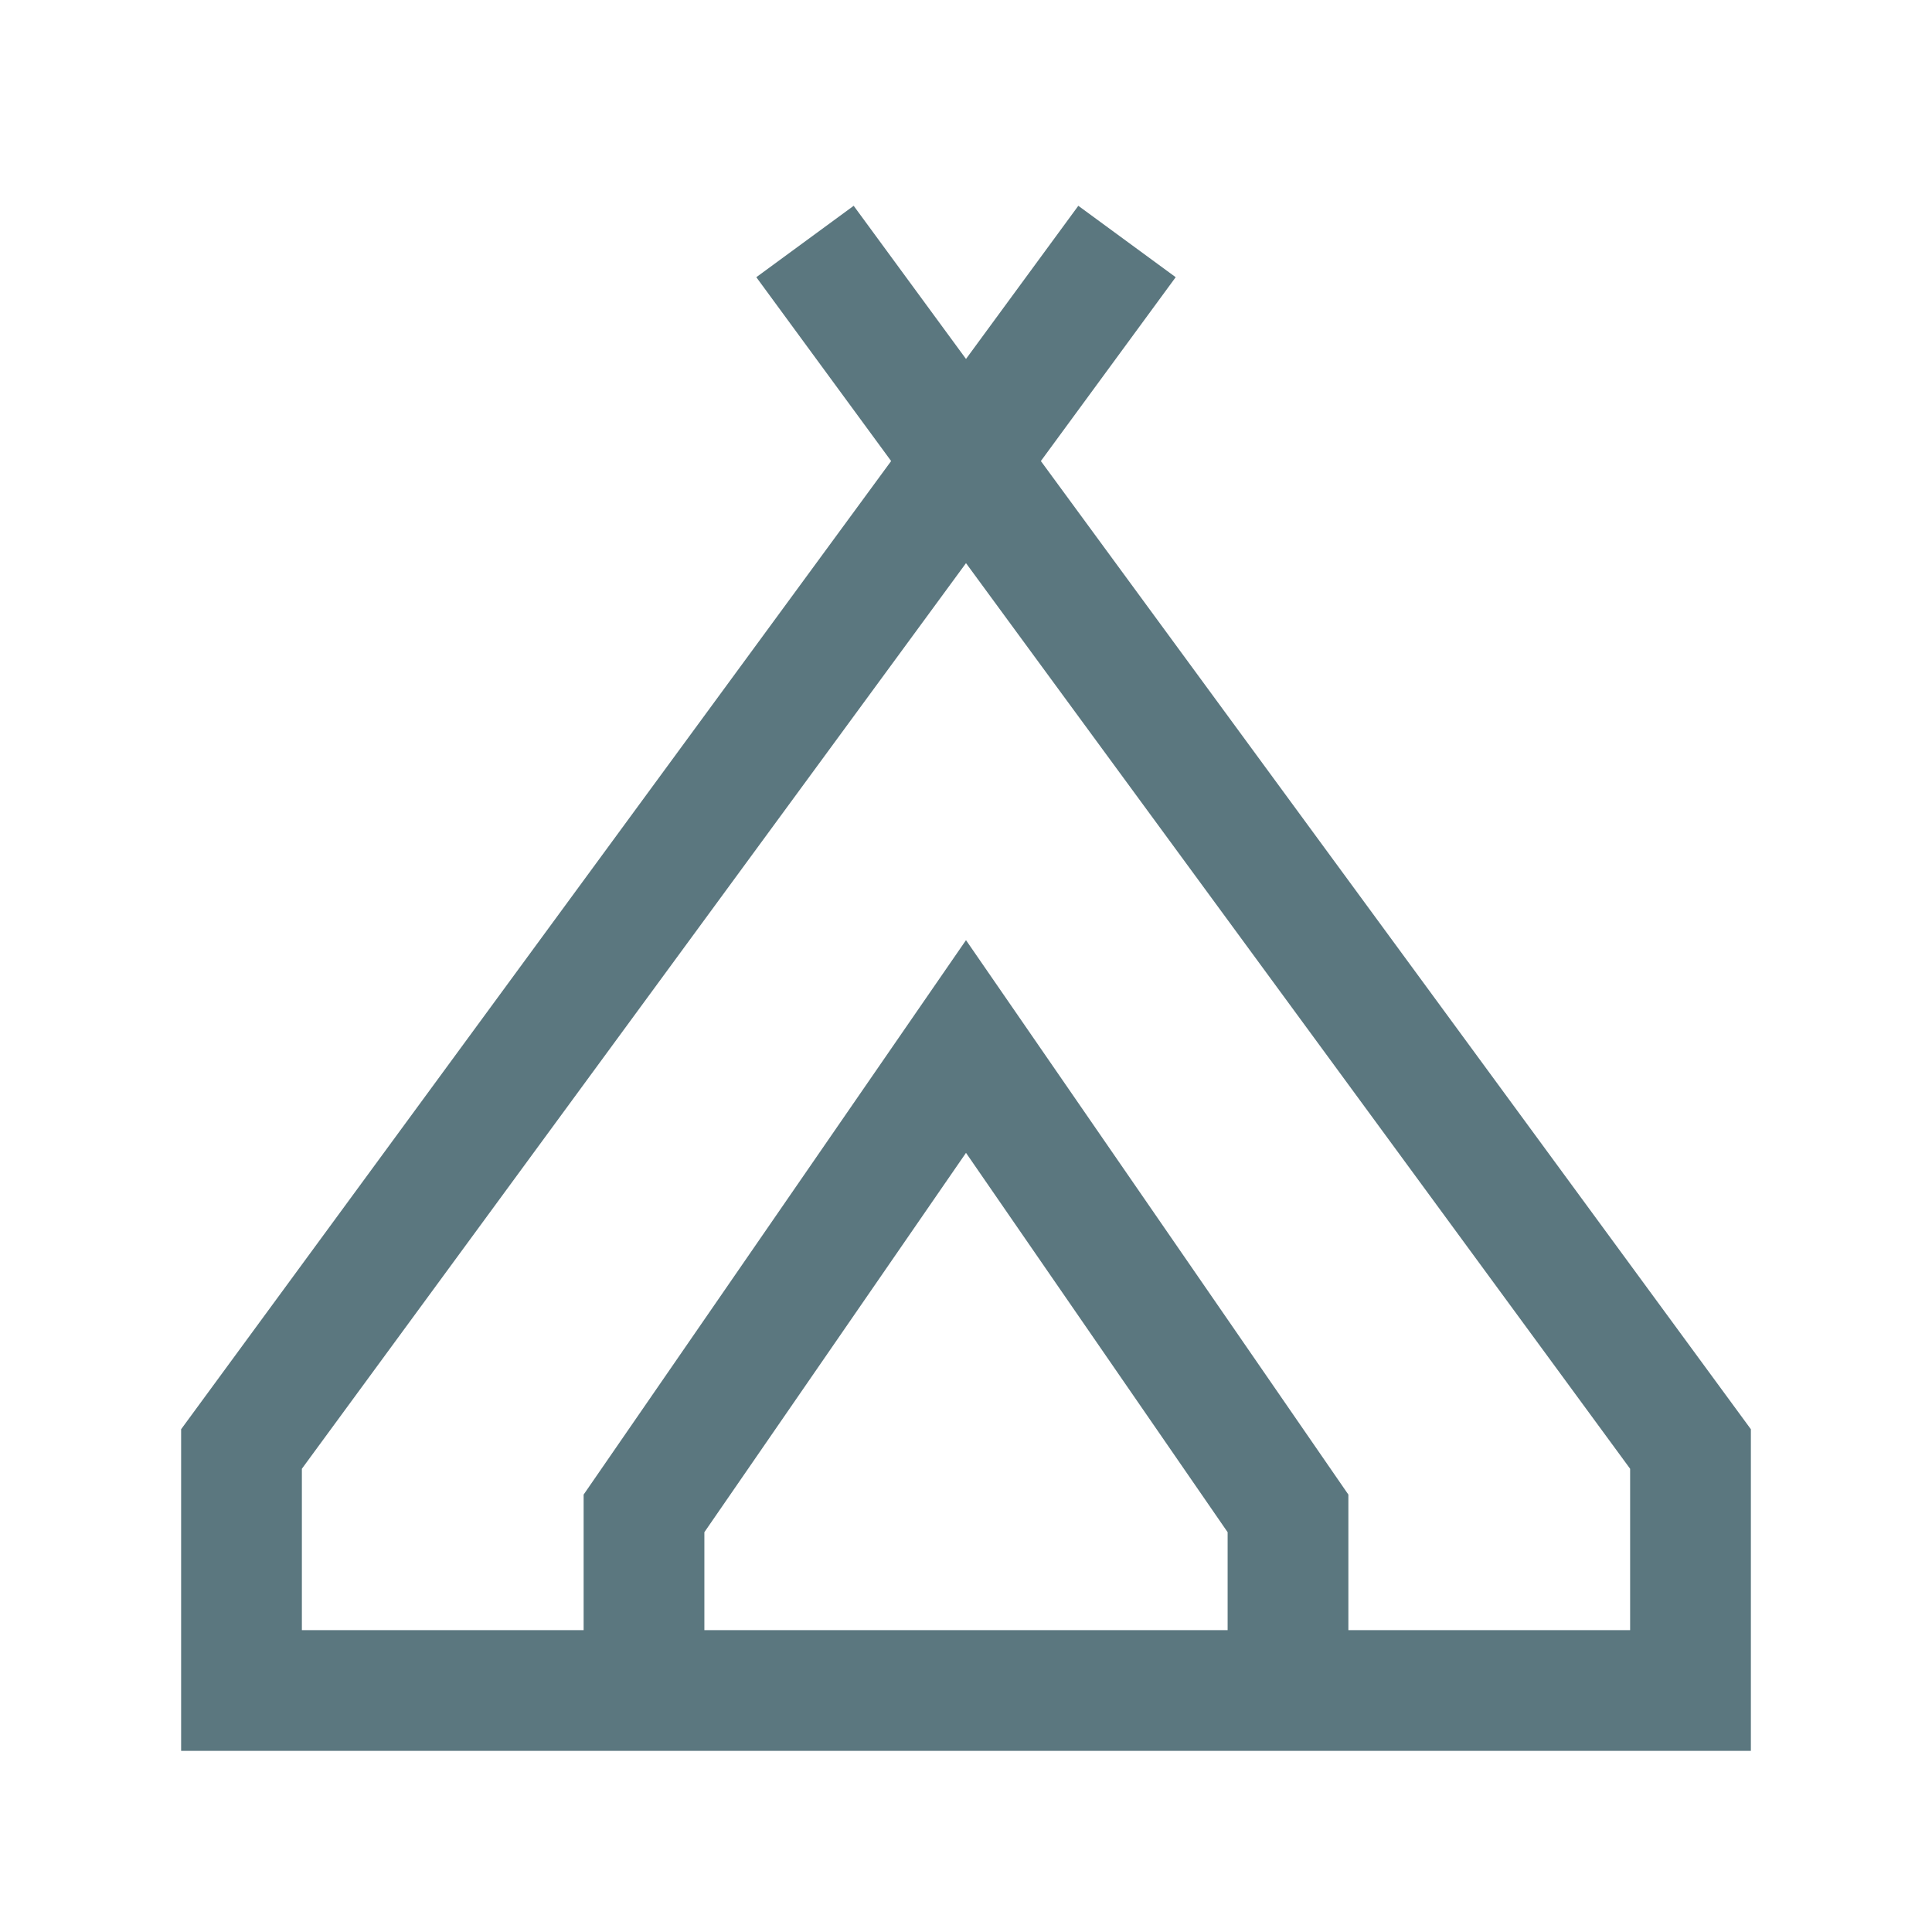 <svg width="24" height="24" viewBox="0 0 24 24" fill="none" xmlns="http://www.w3.org/2000/svg">
<path d="M14 3L3 18L3 21H21V18L10 3" stroke="#5B777F" stroke-width="1.5"/>
<path d="M16 21V18.8L12 13L8 18.8L8 21" stroke="#5B777F" stroke-width="1.5"/>
</svg>
